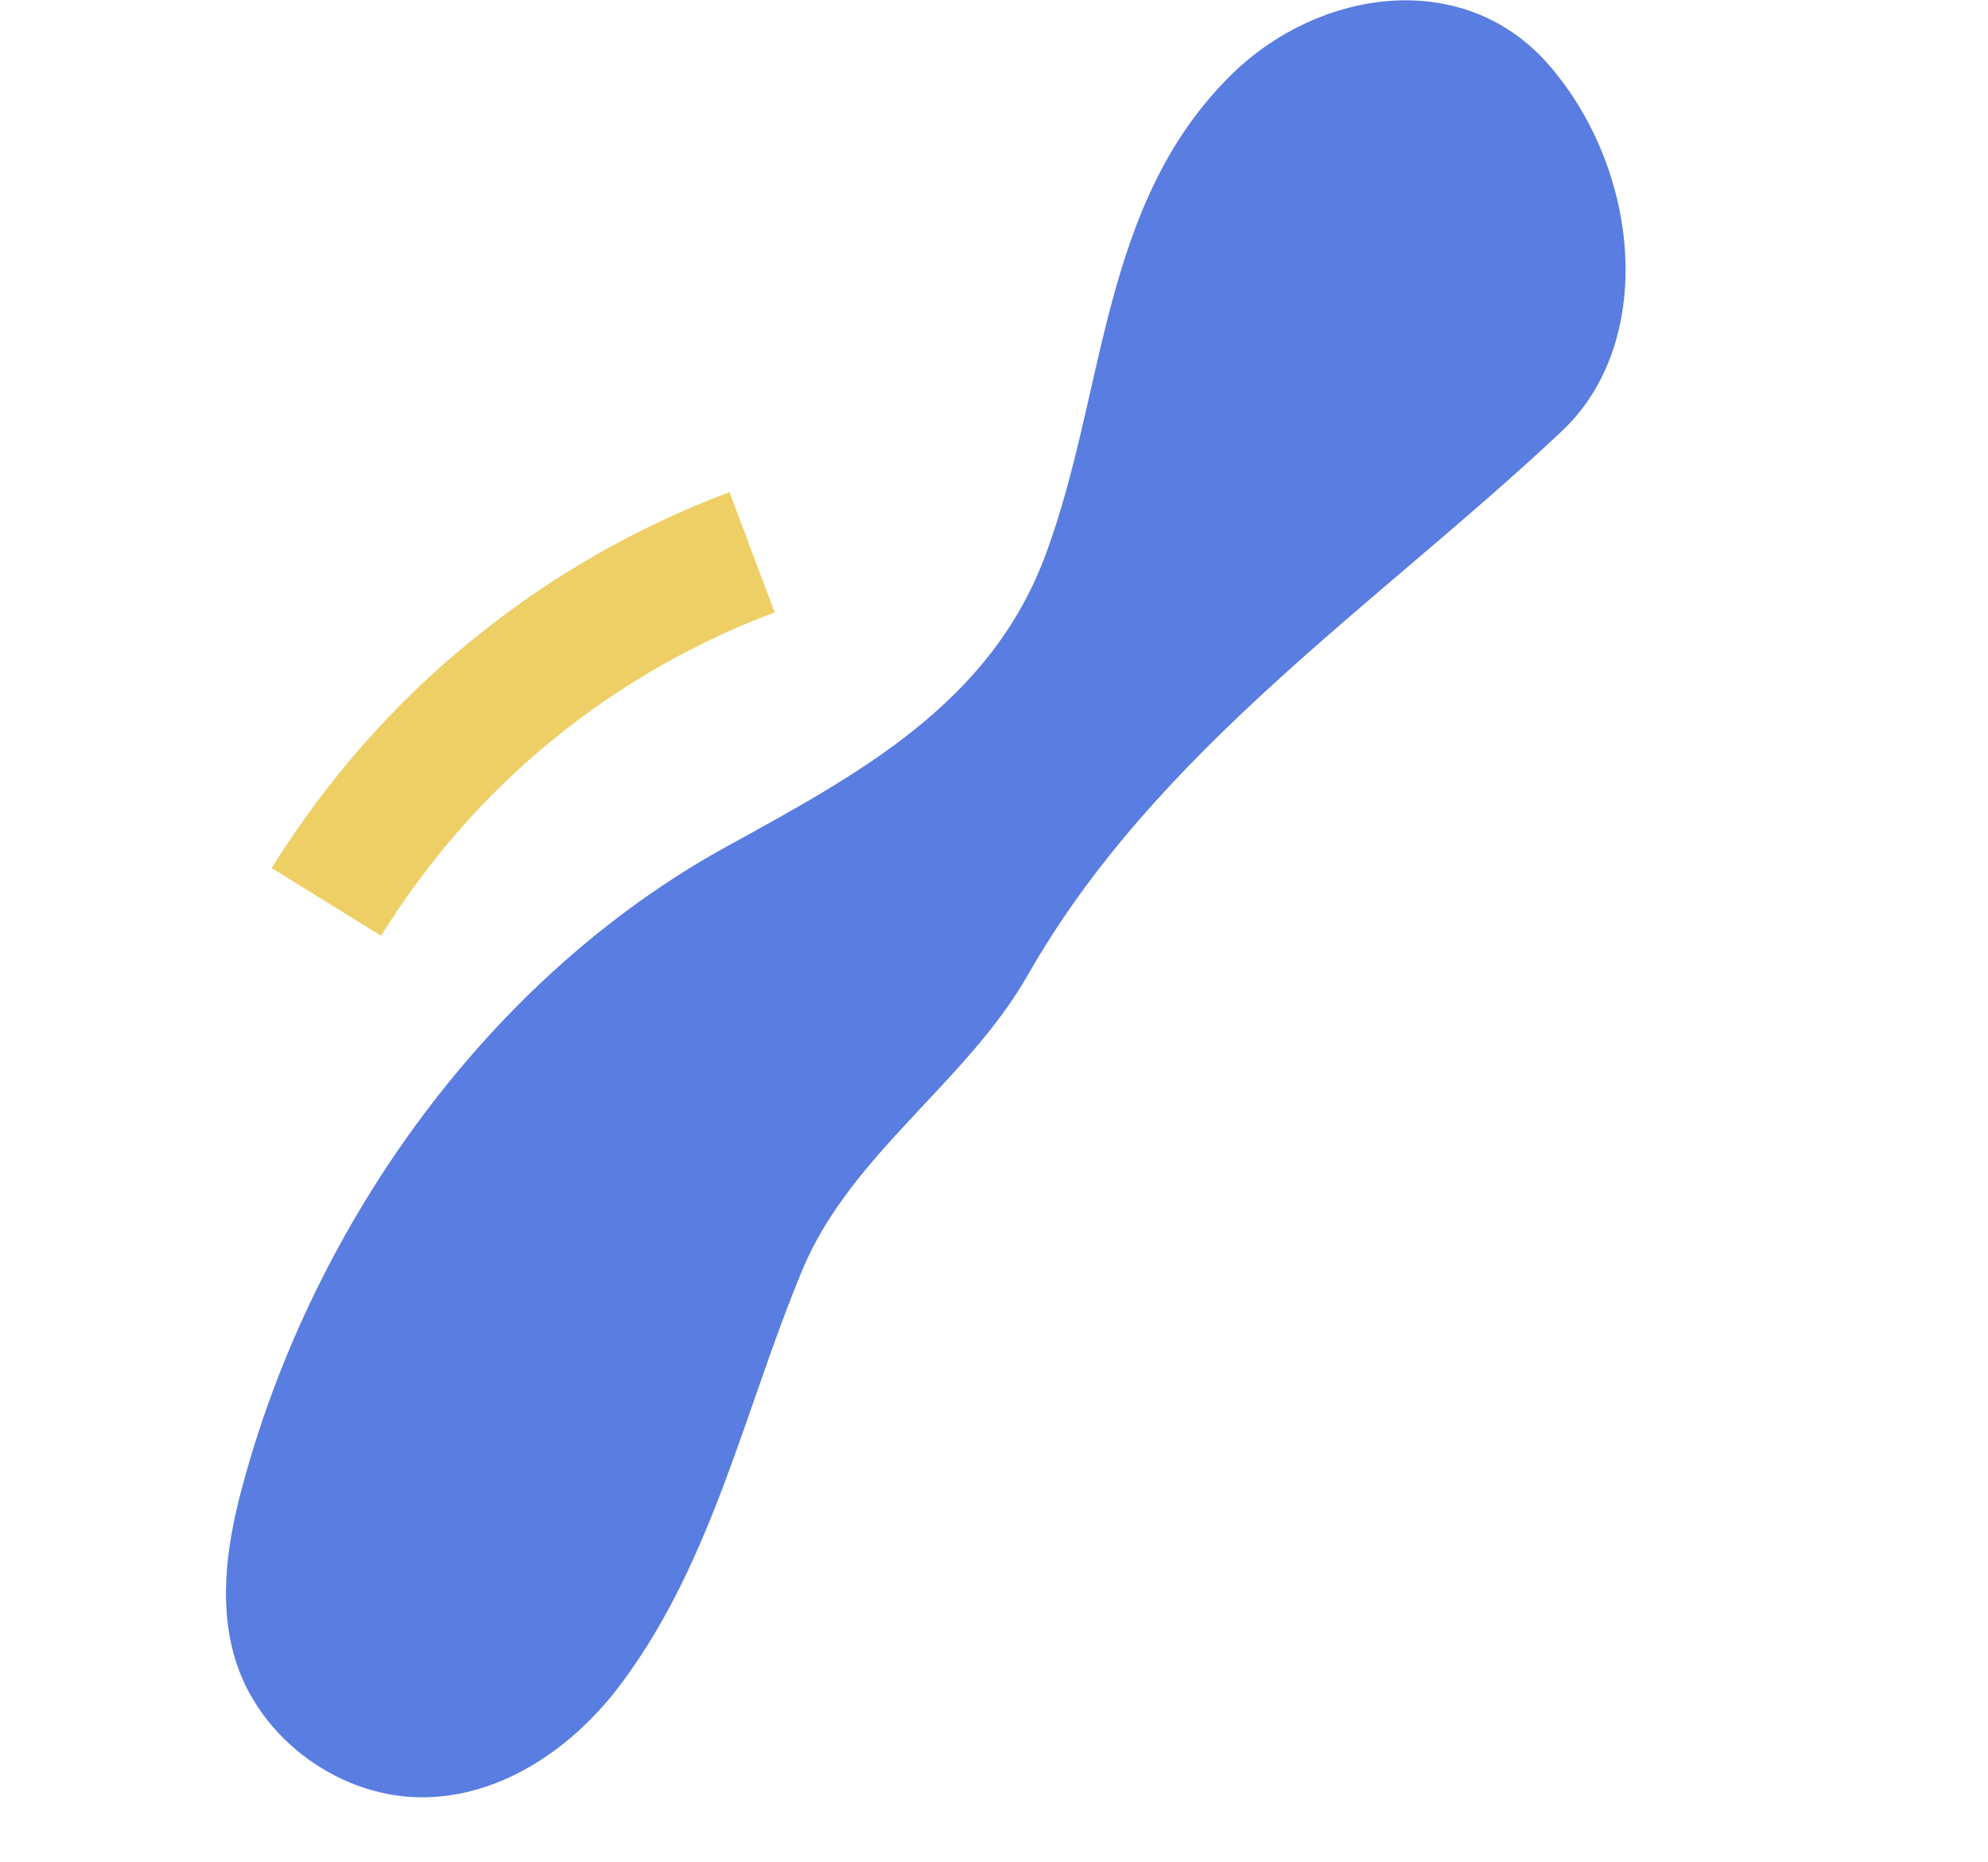 <?xml version="1.0" encoding="UTF-8"?> <!-- Generator: Adobe Illustrator 19.0.0, SVG Export Plug-In . SVG Version: 6.00 Build 0) --> <svg xmlns="http://www.w3.org/2000/svg" xmlns:xlink="http://www.w3.org/1999/xlink" version="1.1" id="Capa_1" x="0px" y="0px" viewBox="0 0 237.9 222.9" style="enable-background:new 0 0 237.9 222.9;" xml:space="preserve"> <style type="text/css"> .st0{fill:#597DE0;} .st1{fill:#EDCF66;} </style> <g id="XMLID_2_"> <path id="XMLID_5_" class="st0" d="M185.2,7.6C175-3.9,157.9-1.3,147.5,8.8c-15.8,15.4-15.1,37.8-22.3,57.4 c-6.6,18-22.4,26.4-38.2,35.1c-28.4,15.6-49.3,44.9-57.8,75.9c-1.9,6.8-3.1,14.1-1.2,20.9c2.8,10.1,13.1,17.5,23.5,17 c9.2-0.4,17.5-6.3,23-13.8c10.9-14.7,14.7-33,21.6-49.5c5.8-13.7,19.6-22.3,26.9-35.1c15.3-26.9,42-44.5,63.8-65 C198.3,41,196.3,20.2,185.2,7.6"></path> <path id="XMLID_4_" class="st1" d="M87.3,58.9l5.4,14.4c-9.6,3.6-18.5,8.7-26.5,15.2C58.1,95.1,51.2,103,45.6,112l-13.1-8.1 c6.5-10.4,14.5-19.6,24-27.3C65.7,69.1,76.1,63.1,87.3,58.9"></path> </g> </svg> 